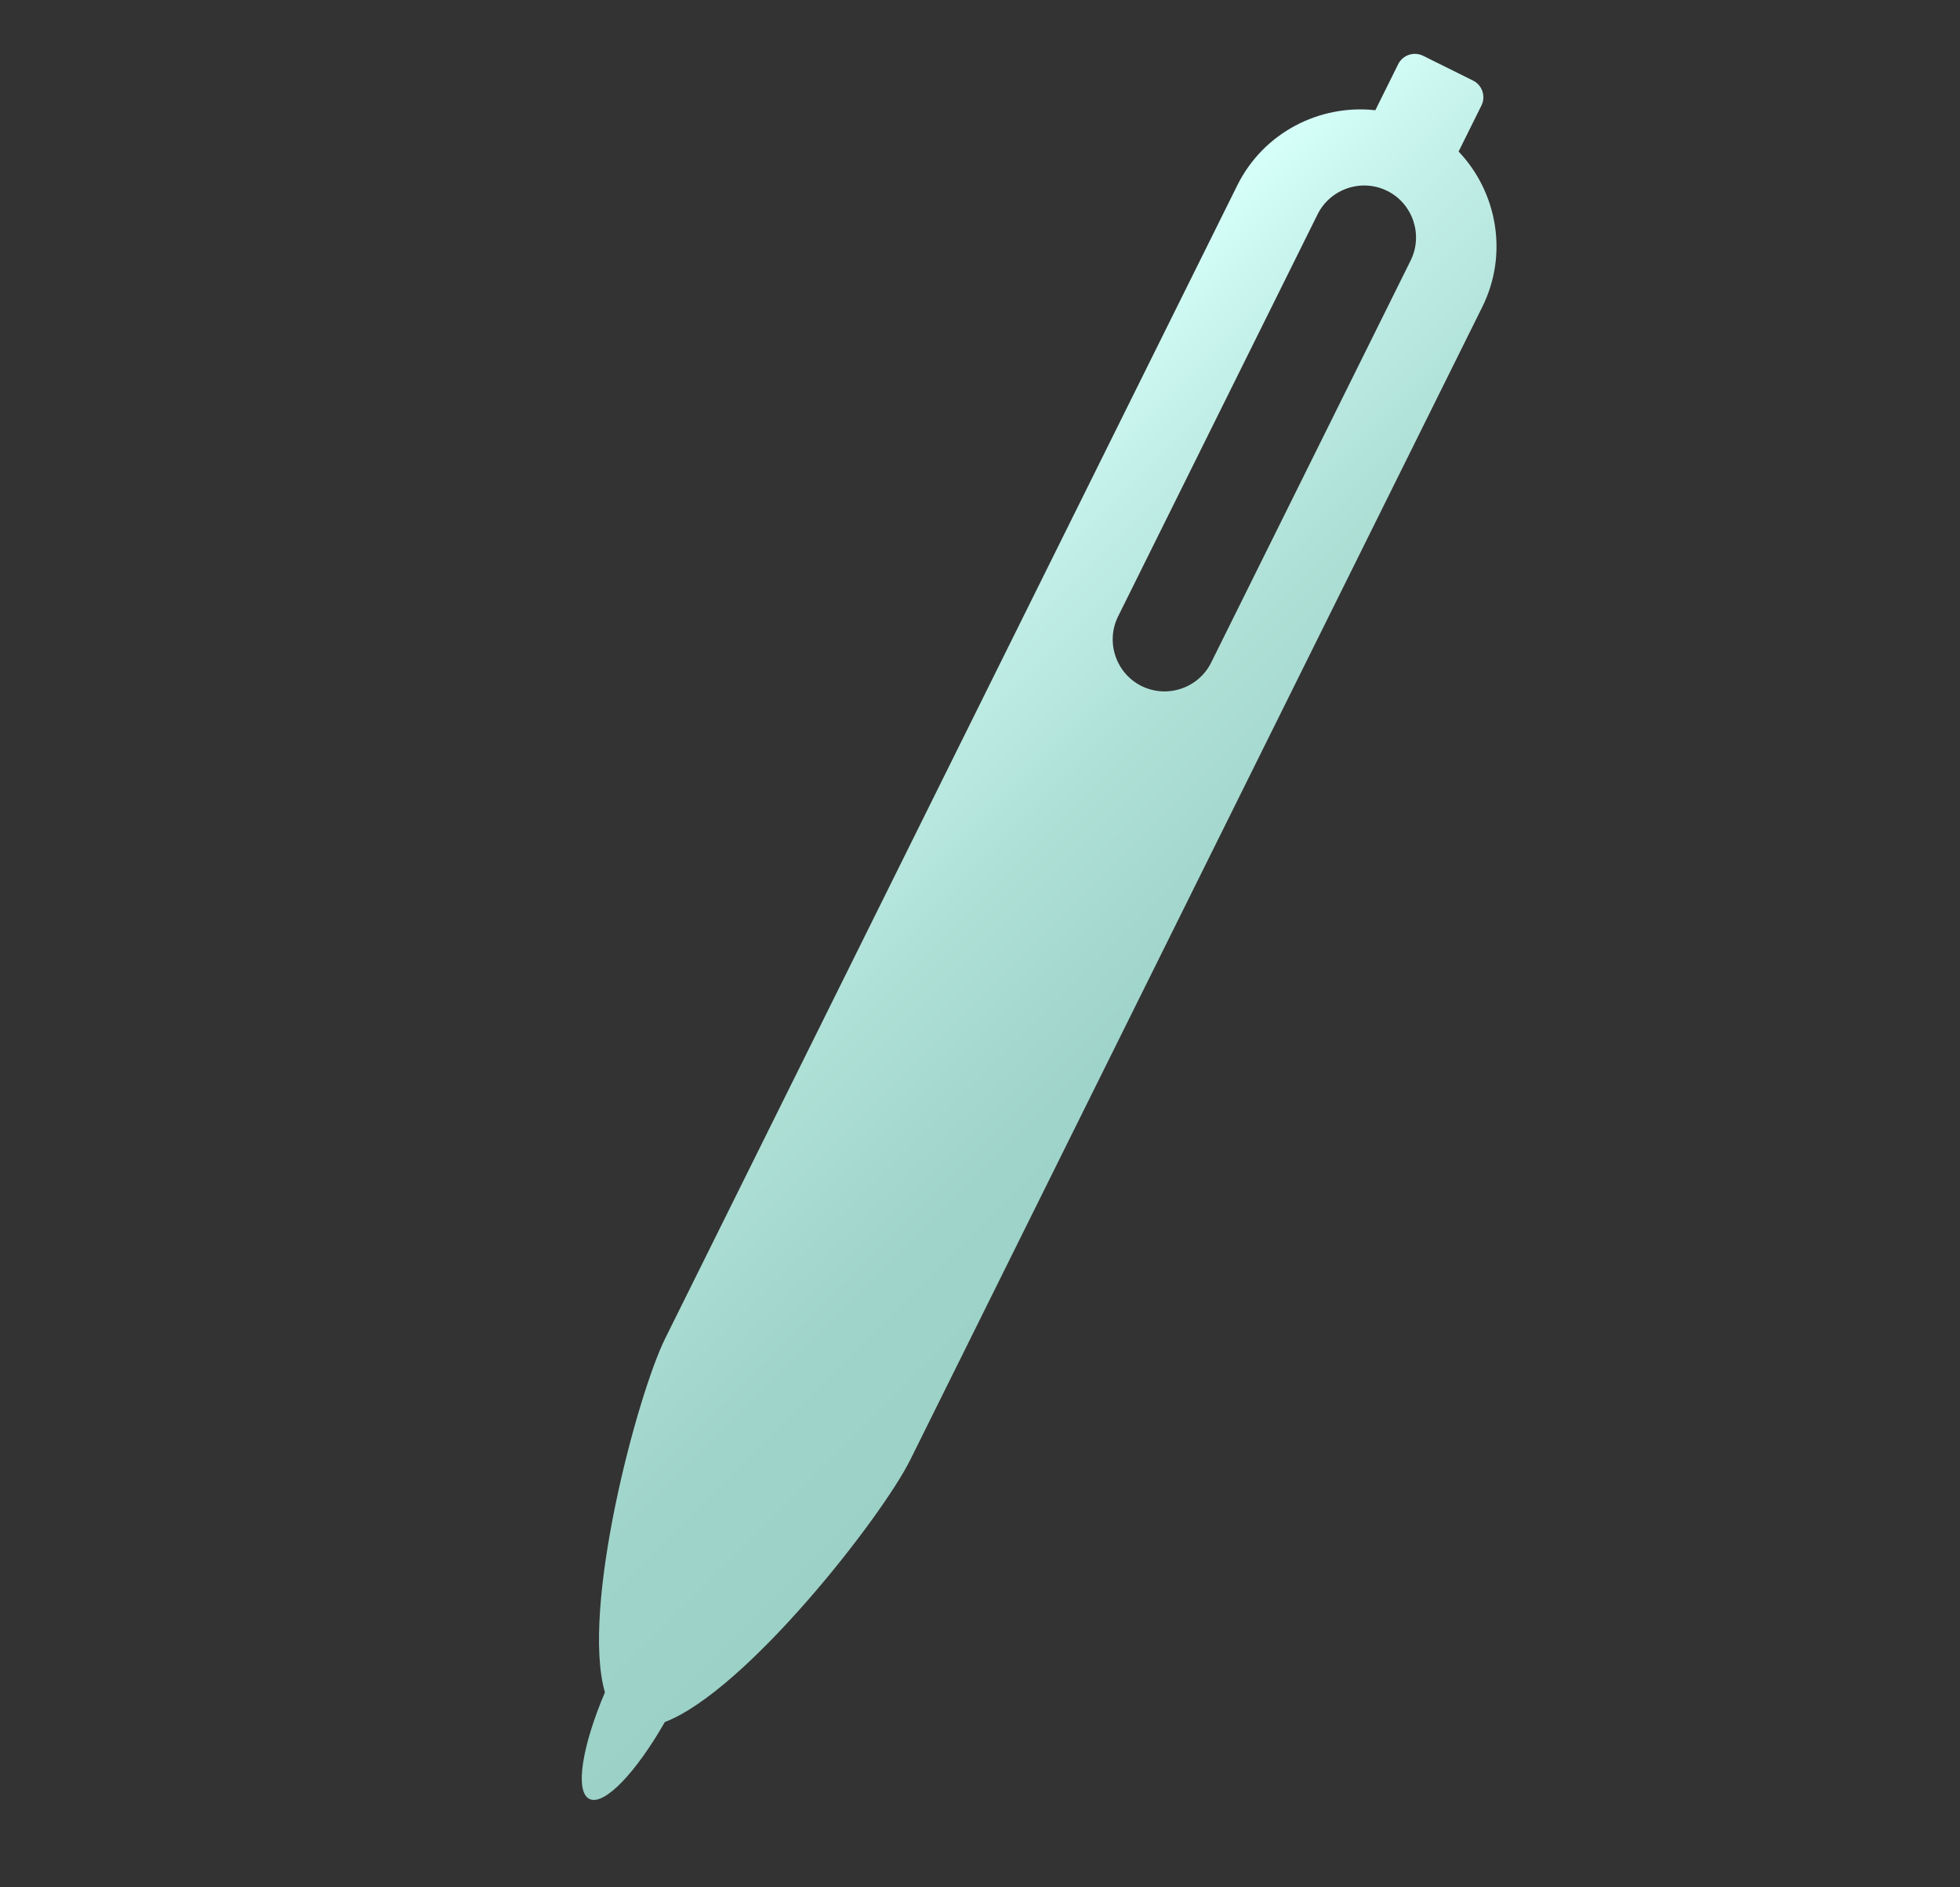 <?xml version="1.0" encoding="UTF-8"?><svg id="a" xmlns="http://www.w3.org/2000/svg" xmlns:xlink="http://www.w3.org/1999/xlink" viewBox="0 0 943.809 908.715"><rect x="0" y="0" width="943.809" height="908.715" fill="#333333" stroke="none"/><defs><style>.c{fill:url(#b);}</style><linearGradient id="b" x1="362.187" y1="318" x2="602.668" y2="558.482" gradientUnits="userSpaceOnUse"><stop offset="0" stop-color="#d6fff9"/><stop offset=".185" stop-color="#c3f0e9"/><stop offset=".477" stop-color="#addfd5"/><stop offset=".754" stop-color="#9fd4ca"/><stop offset="1" stop-color="#9bd1c6"/></linearGradient></defs><path class="c" d="M713.798,147.756c12.609-25.415,7.13-55.289-11.429-74.78l11.006-22.183c2.187-4.408,.37-9.804-4.038-11.99l-24.067-11.94c-4.408-2.187-9.804-.37-11.99,4.038l-11.006,22.183c-26.747-2.987-53.849,10.722-66.458,36.137L320.367,644.416c-13.632,27.476-40.781,130.017-29.072,170.557-11.067,25.994-14.547,47.816-7.494,51.316,7.054,3.499,22.324-12.473,36.327-37.01,39.364-15.201,104.589-98.851,118.221-126.328L713.798,147.756Zm-130.583,171.315c-6.114,12.324-21.201,17.405-33.525,11.291h0c-12.324-6.114-17.405-21.201-11.291-33.525l96.063-193.625c6.114-12.324,21.201-17.405,33.525-11.291s17.405,21.201,11.291,33.525l-96.063,193.625Z"/></svg>